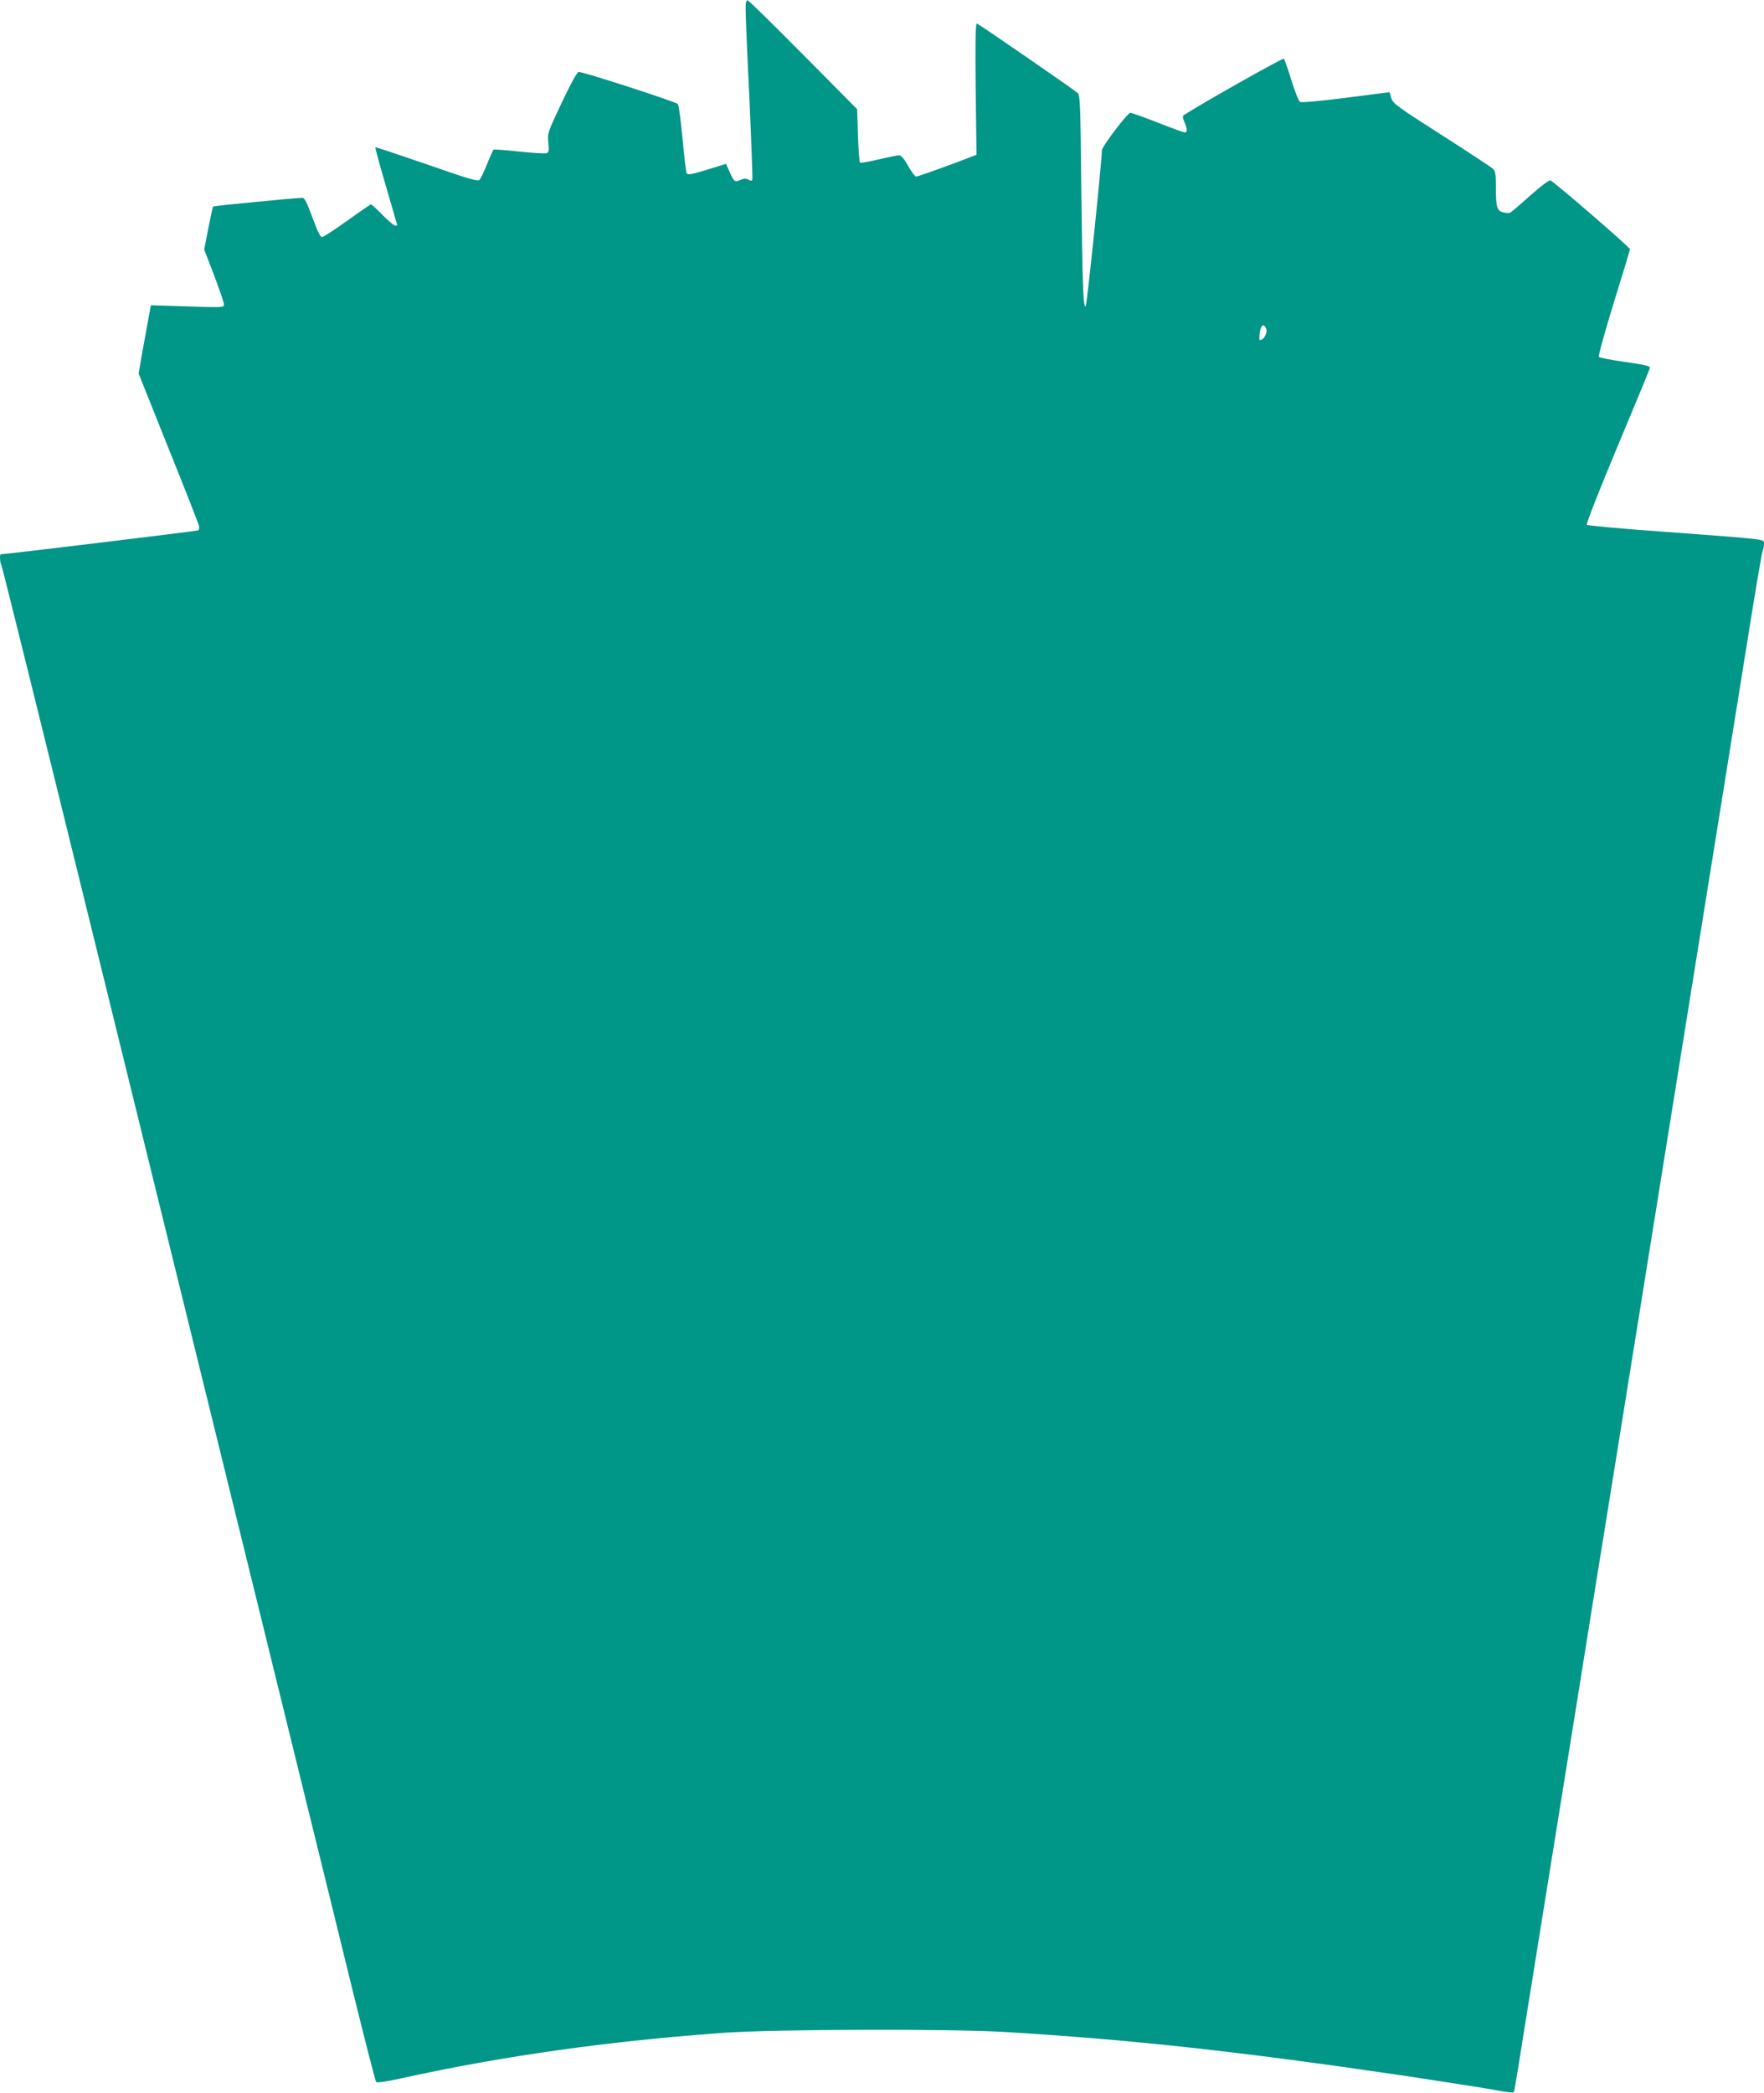 <?xml version="1.0" standalone="no"?>
<!DOCTYPE svg PUBLIC "-//W3C//DTD SVG 20010904//EN"
 "http://www.w3.org/TR/2001/REC-SVG-20010904/DTD/svg10.dtd">
<svg version="1.0" xmlns="http://www.w3.org/2000/svg"
 width="1079pt" height="1280pt" viewBox="0 0 1079 1280"
 preserveAspectRatio="xMidYMid meet">
<g transform="translate(0,1280) scale(0.1,-0.1)"
fill="#009688" stroke="none">
<path d="M4561 12738 c0 -35 10 -279 23 -543 12 -264 20 -486 18 -492 -3 -10
-9 -10 -24 -2 -15 8 -27 8 -45 0 -38 -17 -43 -14 -68 43 l-24 54 -116 -36
c-91 -28 -118 -33 -124 -23 -5 7 -16 103 -26 212 -10 110 -23 206 -29 213 -11
13 -578 197 -606 196 -10 0 -47 -68 -104 -188 -87 -184 -88 -188 -82 -245 5
-47 3 -59 -10 -64 -9 -3 -84 1 -167 10 -83 9 -154 14 -158 12 -3 -3 -21 -42
-39 -87 -18 -46 -39 -89 -46 -97 -11 -12 -58 1 -324 94 -171 59 -312 106 -314
104 -2 -2 27 -110 65 -239 38 -129 69 -236 69 -237 0 -2 -6 -3 -13 -3 -7 0
-42 29 -77 65 -35 36 -67 65 -71 65 -3 0 -69 -45 -145 -100 -77 -55 -146 -100
-154 -100 -11 0 -29 37 -59 120 -32 87 -48 120 -60 120 -50 -1 -543 -49 -547
-53 -3 -2 -16 -63 -30 -134 l-25 -129 61 -159 c33 -87 60 -167 60 -177 0 -19
-7 -19 -224 -12 l-223 7 -21 -114 c-12 -63 -28 -157 -38 -209 l-16 -95 182
-455 c101 -250 185 -465 187 -476 3 -12 1 -24 -5 -28 -7 -4 -1177 -146 -1207
-146 -8 0 -6 -50 4 -68 5 -10 255 -1018 556 -2242 301 -1224 614 -2495 695
-2825 81 -330 216 -879 300 -1220 84 -341 219 -892 301 -1225 82 -333 213
-864 290 -1180 78 -316 145 -579 150 -584 5 -6 65 3 151 22 627 138 1268 228
1978 279 313 22 1375 25 1715 5 778 -47 1434 -119 2440 -267 204 -31 424 -65
490 -76 200 -35 183 -34 189 -8 3 13 33 193 65 399 58 358 129 805 331 2058
49 309 130 813 180 1120 49 306 130 810 180 1120 195 1215 273 1699 360 2242
50 311 122 759 160 995 38 237 105 657 150 935 44 278 85 518 90 534 6 16 10
39 10 51 0 28 28 25 -590 71 -267 19 -489 39 -494 44 -5 5 74 206 187 477 108
257 198 475 199 483 2 11 -29 19 -151 36 -84 12 -157 26 -161 31 -5 4 36 152
90 328 55 176 100 325 100 331 0 11 -463 412 -487 421 -7 3 -62 -39 -123 -93
-61 -55 -116 -102 -123 -105 -7 -3 -26 -2 -43 2 -38 11 -44 32 -44 160 0 72
-3 92 -18 107 -10 9 -152 103 -315 207 -276 176 -298 193 -307 226 l-10 35
-267 -34 c-166 -21 -272 -31 -281 -25 -8 5 -32 64 -53 133 -21 68 -42 127 -46
131 -6 6 -506 -276 -610 -344 -10 -6 -10 -16 2 -44 18 -43 19 -63 2 -63 -7 0
-81 27 -165 60 -85 33 -160 60 -168 60 -17 0 -174 -207 -174 -229 0 -65 -91
-946 -99 -954 -15 -15 -20 124 -27 723 -5 510 -7 567 -22 581 -20 19 -599 418
-616 425 -9 4 -11 -91 -8 -399 l5 -404 -29 -11 c-109 -43 -329 -122 -340 -122
-7 0 -29 29 -49 65 -24 43 -43 65 -55 65 -10 0 -66 -11 -125 -25 -58 -14 -110
-23 -114 -20 -5 2 -10 77 -13 166 l-5 161 -329 332 c-181 183 -335 334 -341
334 -9 2 -13 -16 -12 -60z m3185 -1953 c6 -26 -17 -65 -39 -65 -9 0 -1 65 9
82 10 16 24 7 30 -17z"/>
</g>
</svg>
